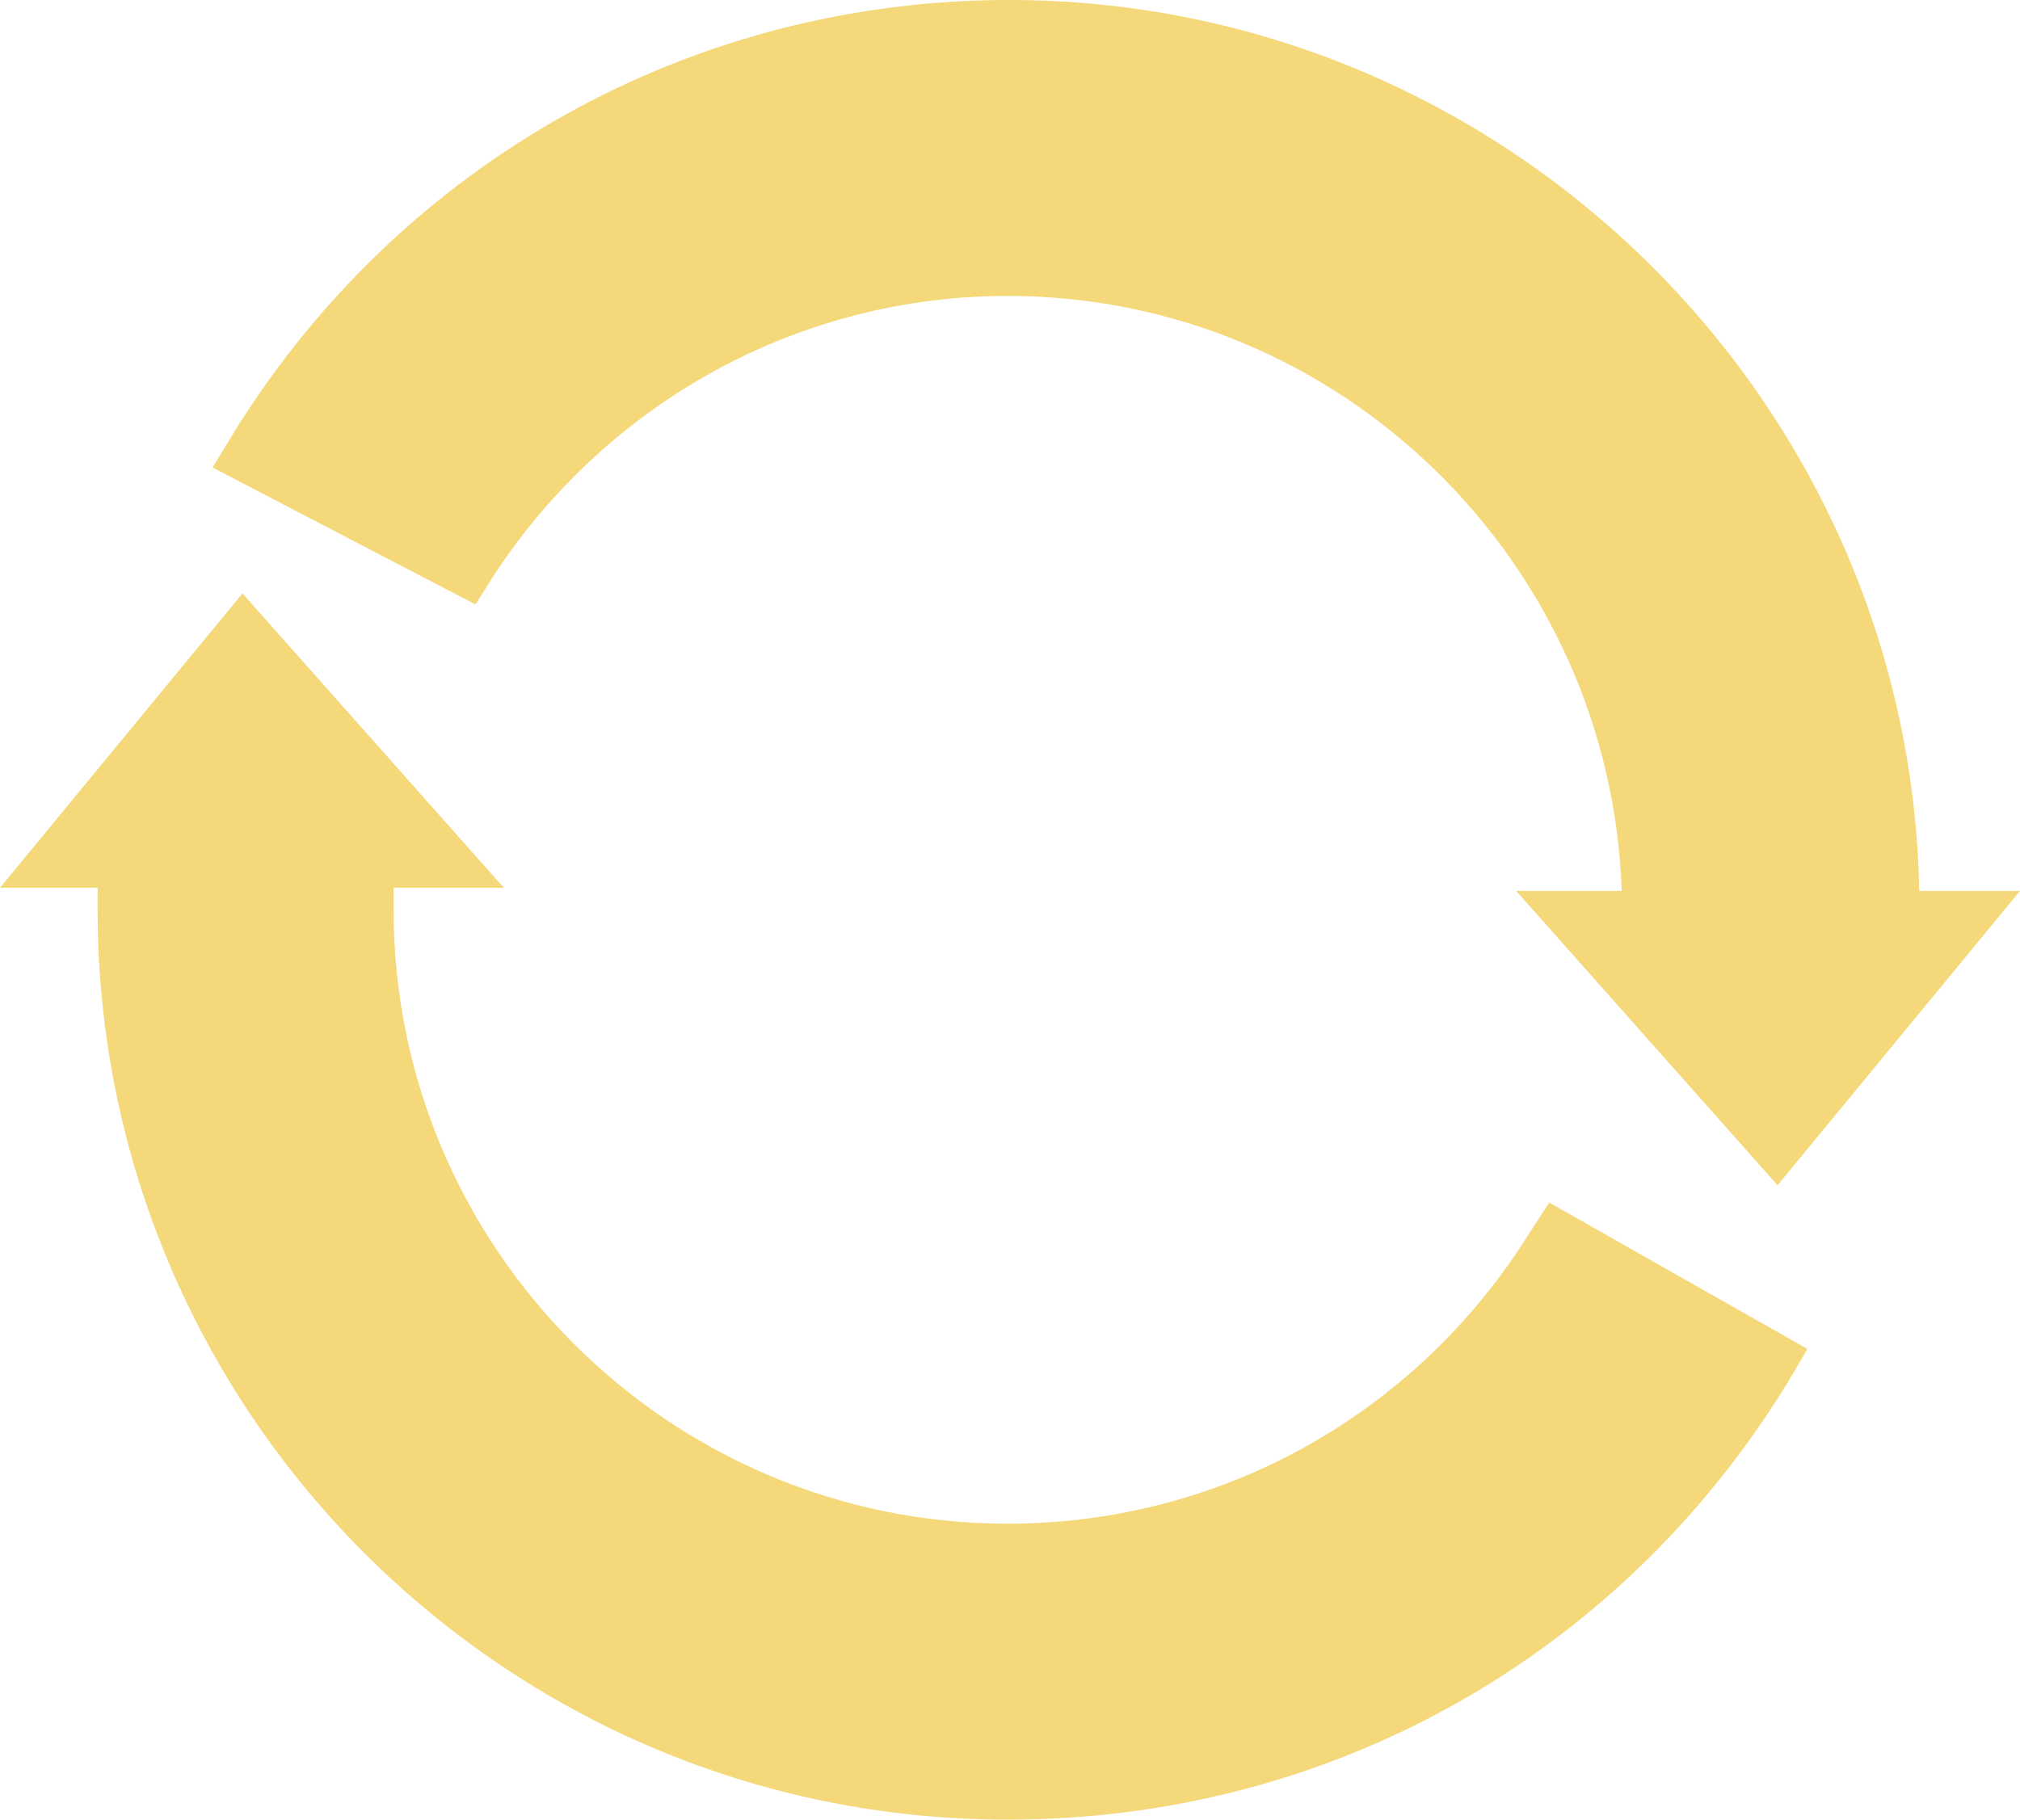 <?xml version="1.0" encoding="utf-8"?>
<!-- Generator: Adobe Illustrator 23.1.0, SVG Export Plug-In . SVG Version: 6.00 Build 0)  -->
<svg version="1.1" id="Livello_1" xmlns="http://www.w3.org/2000/svg" xmlns:xlink="http://www.w3.org/1999/xlink" x="0px" y="0px"
	 viewBox="0 0 128.3 115.6" style="enable-background:new 0 0 128.3 115.6;" xml:space="preserve">
<style type="text/css">
	.st0{display:none;}
	.st1{fill:#F4D87A;}
	.st2{display:inline;}
	.st3{fill:#8AD1E3;}
	.st4{fill:#FFFFFF;}
</style>
<g id="Livello_4" class="st0">
</g>
<g id="altre_rifiniture">
</g>
<g id="Livello_8" class="st0">
</g>
<g id="Livello_9" class="st0">
</g>
<g id="Livello_10" class="st0">
</g>
<g id="Livello_12" class="st0">
</g>
<g id="Livello_11" class="st0">
</g>
<g id="Livello_14" class="st0">
</g>
<g id="Livello_15" class="st0">
</g>
<g id="Livello_16" class="st0">
</g>
<g id="Livello_17" class="st0">
</g>
<g id="Livello_18" class="st0">
</g>
<g id="Livello_19" class="st0">
</g>
<g id="Livello_24" class="st0">
</g>
<g id="Livello_20">
</g>
<g id="Livello_21" class="st0">
</g>
<g id="Livello_22" class="st0">
</g>
<g id="Livello_26" class="st0">
</g>
<g id="Livello_28" class="st0">
</g>
<g id="rifiniture">
</g>
<g id="affidabilità">
</g>
<g id="qualità_1_">
</g>
<g id="refresh">
	<g>
		<path class="st1" d="M113.5,87.9l1.3-2.2l-16.4-9.3l-1.3,2C89.9,89.9,77.5,96.8,64,96.8c-21.5,0-39-17.5-39-39v-1.4h7L15.4,37.7
			L0,56.4h6.2v1.4c0,31.9,25.9,57.8,57.8,57.8C84.4,115.6,102.8,105.3,113.5,87.9z"/>
		<path class="st1" d="M14.9,27.4l-1.4,2.3l16.7,8.7l1.2-1.9C38.7,25.4,50.9,18.8,64,18.8c21.1,0,38.3,16.9,39,37.8h-6.7l16.6,18.7
			l15.4-18.7h-6.4C121.3,25.3,95.5,0,64.1,0C44,0,25.6,10.2,14.9,27.4z"/>
	</g>
</g>
<g id="ristrutturazione">
</g>
<g id="costruzione">
</g>
<g id="sopralluogo" class="st0">
</g>
<g id="trapano" class="st0">
</g>
<g id="frame" class="st0">
</g>
<g id="analisi_x2B_" class="st0">
</g>
<g id="redazione_progetto" class="st0">
</g>
<g id="CONSEGNA" class="st0">
</g>
<g id="realizzazione" class="st0">
</g>
<g id="caschetto" class="st0">
</g>
<g id="coccarda">
</g>
<g id="lavori_garantiti" class="st0">
</g>
<g id="ristrutturazione_1_" class="st0">
</g>
<g id="sopralluogo_1_" class="st0">
</g>
<g id="Livello_40" class="st0">
</g>
<g id="gestione_pratiche" class="st0">
</g>
<g id="matita" class="st0">
</g>
<g id="Livello_44" class="st0">
</g>
<g id="matita_1_" class="st0">
</g>
<g id="Livello_45">
</g>
<g id="Livello_46" class="st0">
</g>
<g id="Livello_47">
</g>
<g id="Livello_48">
</g>
<g id="Livello_49" class="st0">
	<g class="st2">
		<g>
			<path class="st3" d="M211.6,195.6l-20.9-72.1c32.7-57.1,23.7-131.2-26.1-178.7C106.1-111.1,13.3-109-42.6-50.4
				S-96.3,101-37.8,156.9c48.2,46,119.5,52.6,174.4,20.9L211.6,195.6z"/>
			<g>
				<path class="st4" d="M132.5,30.7c-4.7-3.1-11.4-1.2-14.9,4.4L101.1,61c-1.5-1.5-3.1-3-4.8-4.6l27.2-42.7
					c3.5-5.6,2.6-12.6-2.1-15.8c-4.7-3.1-11.4-1.2-14.9,4.4L80.2,43.5c-1.7-1.2-3.3-2.4-5-3.6l30.9-48.5c3.5-5.6,2.6-12.6-2.1-15.8
					c-4.7-3.1-11.4-1.2-14.9,4.4L57.7,29.3c-2-1-3.9-1.8-5.7-2.5l25.1-39.3c3.5-5.6,2.6-12.6-2.1-15.8c-4.7-3.1-11.4-1.2-14.9,4.4
					l-32,50.7l0,0l-1.2,1.8c0,0,0.2,0.4,0.3,0.5c4.4,9.6,4.2,15.3,3.2,22.8c-0.1,0.8-0.5,1.7-1.7,1.7c-1.5,0-2.6-0.9-3-1.3
					c-0.4-0.4-0.7-1.3-0.6-1.8c0.9-7.5,1.2-13.2-3.4-22.8c0,0,0-0.1-0.1-0.1l0,0v-0.1l0,0l0,0l0,0l0,0C18.4,14.6,14.8,5,14.8,5
					C12.5-0.7,7.3-5.5,0.9-4.2S-8,3-8.3,9.7l0.9,58.7c0.8,18,8.5,35.8,25,47c38.9,26.6,60.7,17,75.4-5.2c2.6-4,5.4-7.9,8-11.7
					c0.1-0.2,0.3-0.4,0.4-0.6v-0.1c3.3-4.8,6.5-9.5,9.1-14.1l24.1-37.2C138.2,40.9,137.2,33.9,132.5,30.7z"/>
			</g>
		</g>
	</g>
</g>
<g id="Livello_50">
</g>
<g id="Livello_51">
</g>
</svg>
